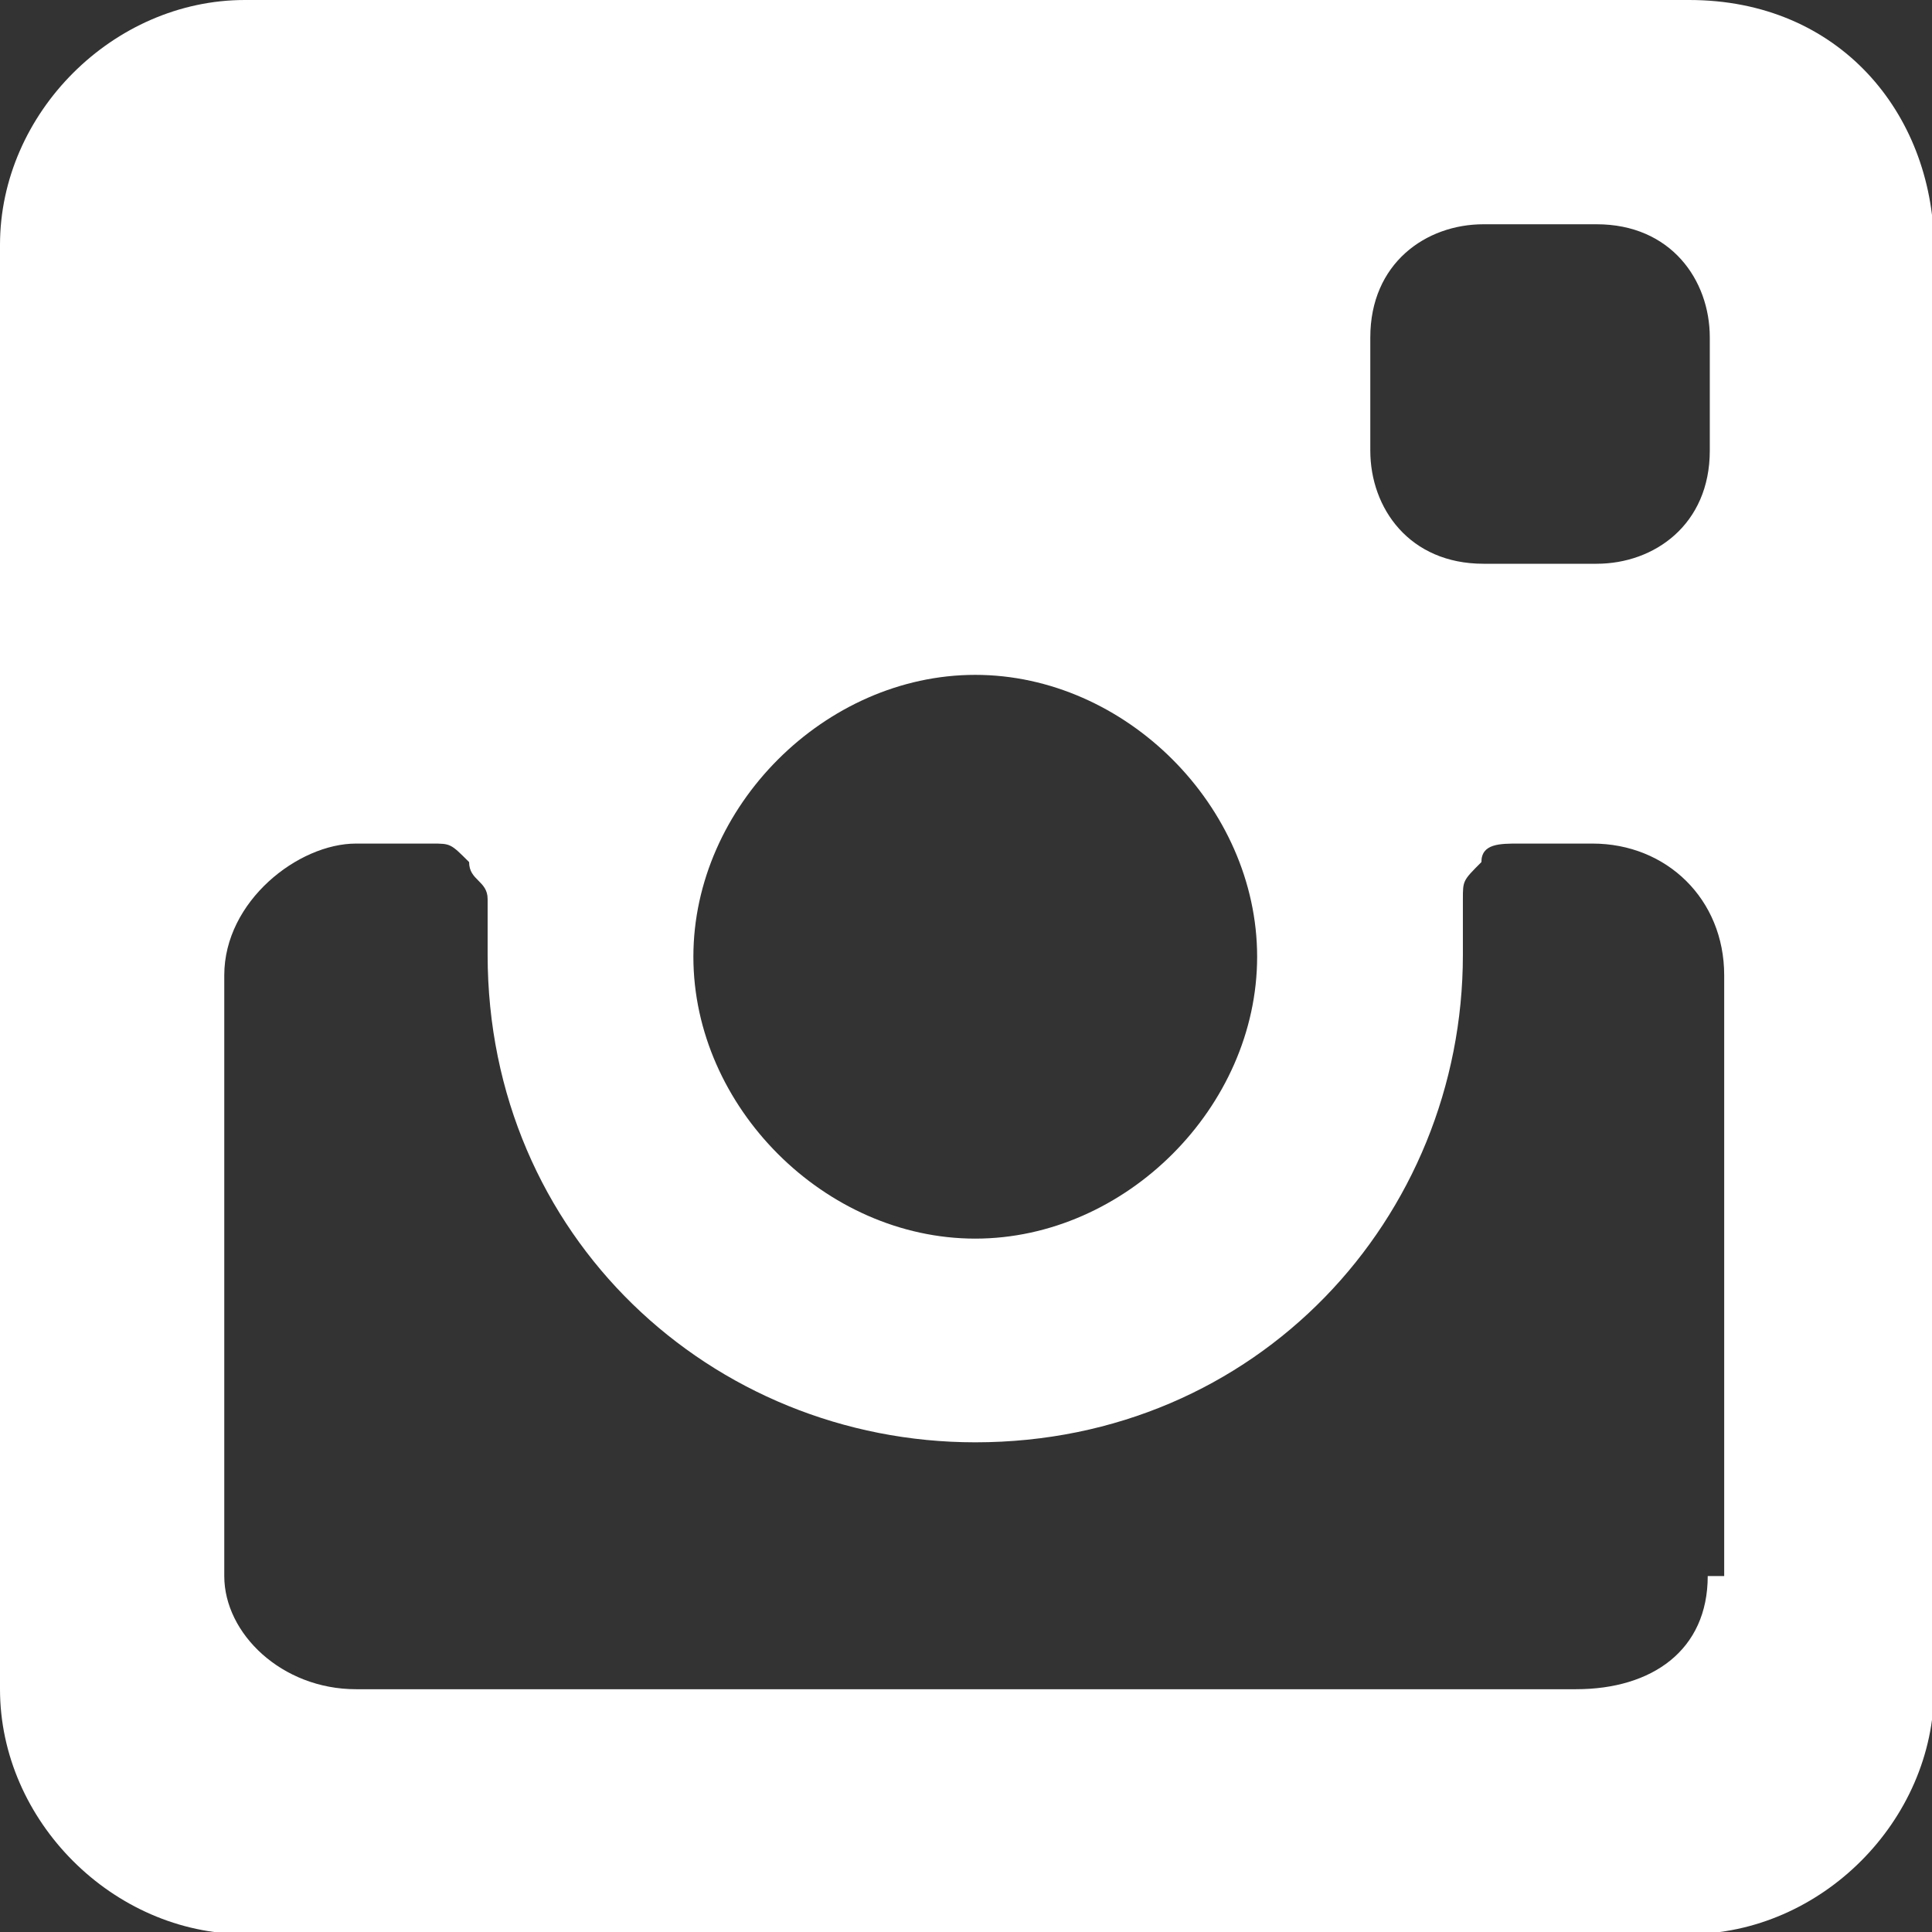 <?xml version="1.0" encoding="utf-8"?>
<!-- Generator: Adobe Illustrator 18.0.0, SVG Export Plug-In . SVG Version: 6.00 Build 0)  -->
<!DOCTYPE svg PUBLIC "-//W3C//DTD SVG 1.1//EN" "http://www.w3.org/Graphics/SVG/1.1/DTD/svg11.dtd">
<svg version="1.1" id="Layer_1" xmlns="http://www.w3.org/2000/svg" xmlns:xlink="http://www.w3.org/1999/xlink" x="0px" y="0px"
	 viewBox="0 0 93.9 93.9" enable-background="new 0 0 93.9 93.9" xml:space="preserve">
<rect x="0" y="0" width="93.9" height="93.9" fill="#333333" stroke="none"/>
<path fill="#FFFFFF" d="M82.1,0H11.9C5.5,0,0,5.5,0,11.9v70.2c0,6.4,5.5,11.9,11.9,11.9h70.2c6.4,0,11.9-5.5,11.9-11.9V11.9
	C93.9,5.5,89.4,0,82.1,0z M66.6,16.4c0-3.6,2.7-5.5,5.5-5.5h5.5c3.6,0,5.5,2.7,5.5,5.5v5.5c0,3.6-2.7,5.5-5.5,5.5h-5.5
	c-3.6,0-5.5-2.7-5.5-5.5V16.4z M47.4,32.8c7.3,0,13.7,6.4,13.7,13.7s-6.4,13.7-13.7,13.7s-13.7-6.4-13.7-13.7S40.1,32.8,47.4,32.8z
	 M83.9,76.6H83c0,3.6-2.7,5.5-6.4,5.5H17.3c-3.6,0-6.4-2.7-6.4-5.5V47.4c0-3.6,3.6-6.4,6.4-6.4H21c0.9,0,0.9,0,1.8,0.9
	c0,0.9,0.9,0.9,0.9,1.8c0,0.9,0,1.8,0,2.7c0,13.7,10.9,23.7,23.7,23.7c13.7,0,23.7-10.9,23.7-23.7c0-0.9,0-1.8,0-2.7s0-0.9,0.9-1.8
	c0-0.9,0.9-0.9,1.8-0.9h3.6c3.6,0,6.4,2.7,6.4,6.4V76.6z"/>
</svg>
